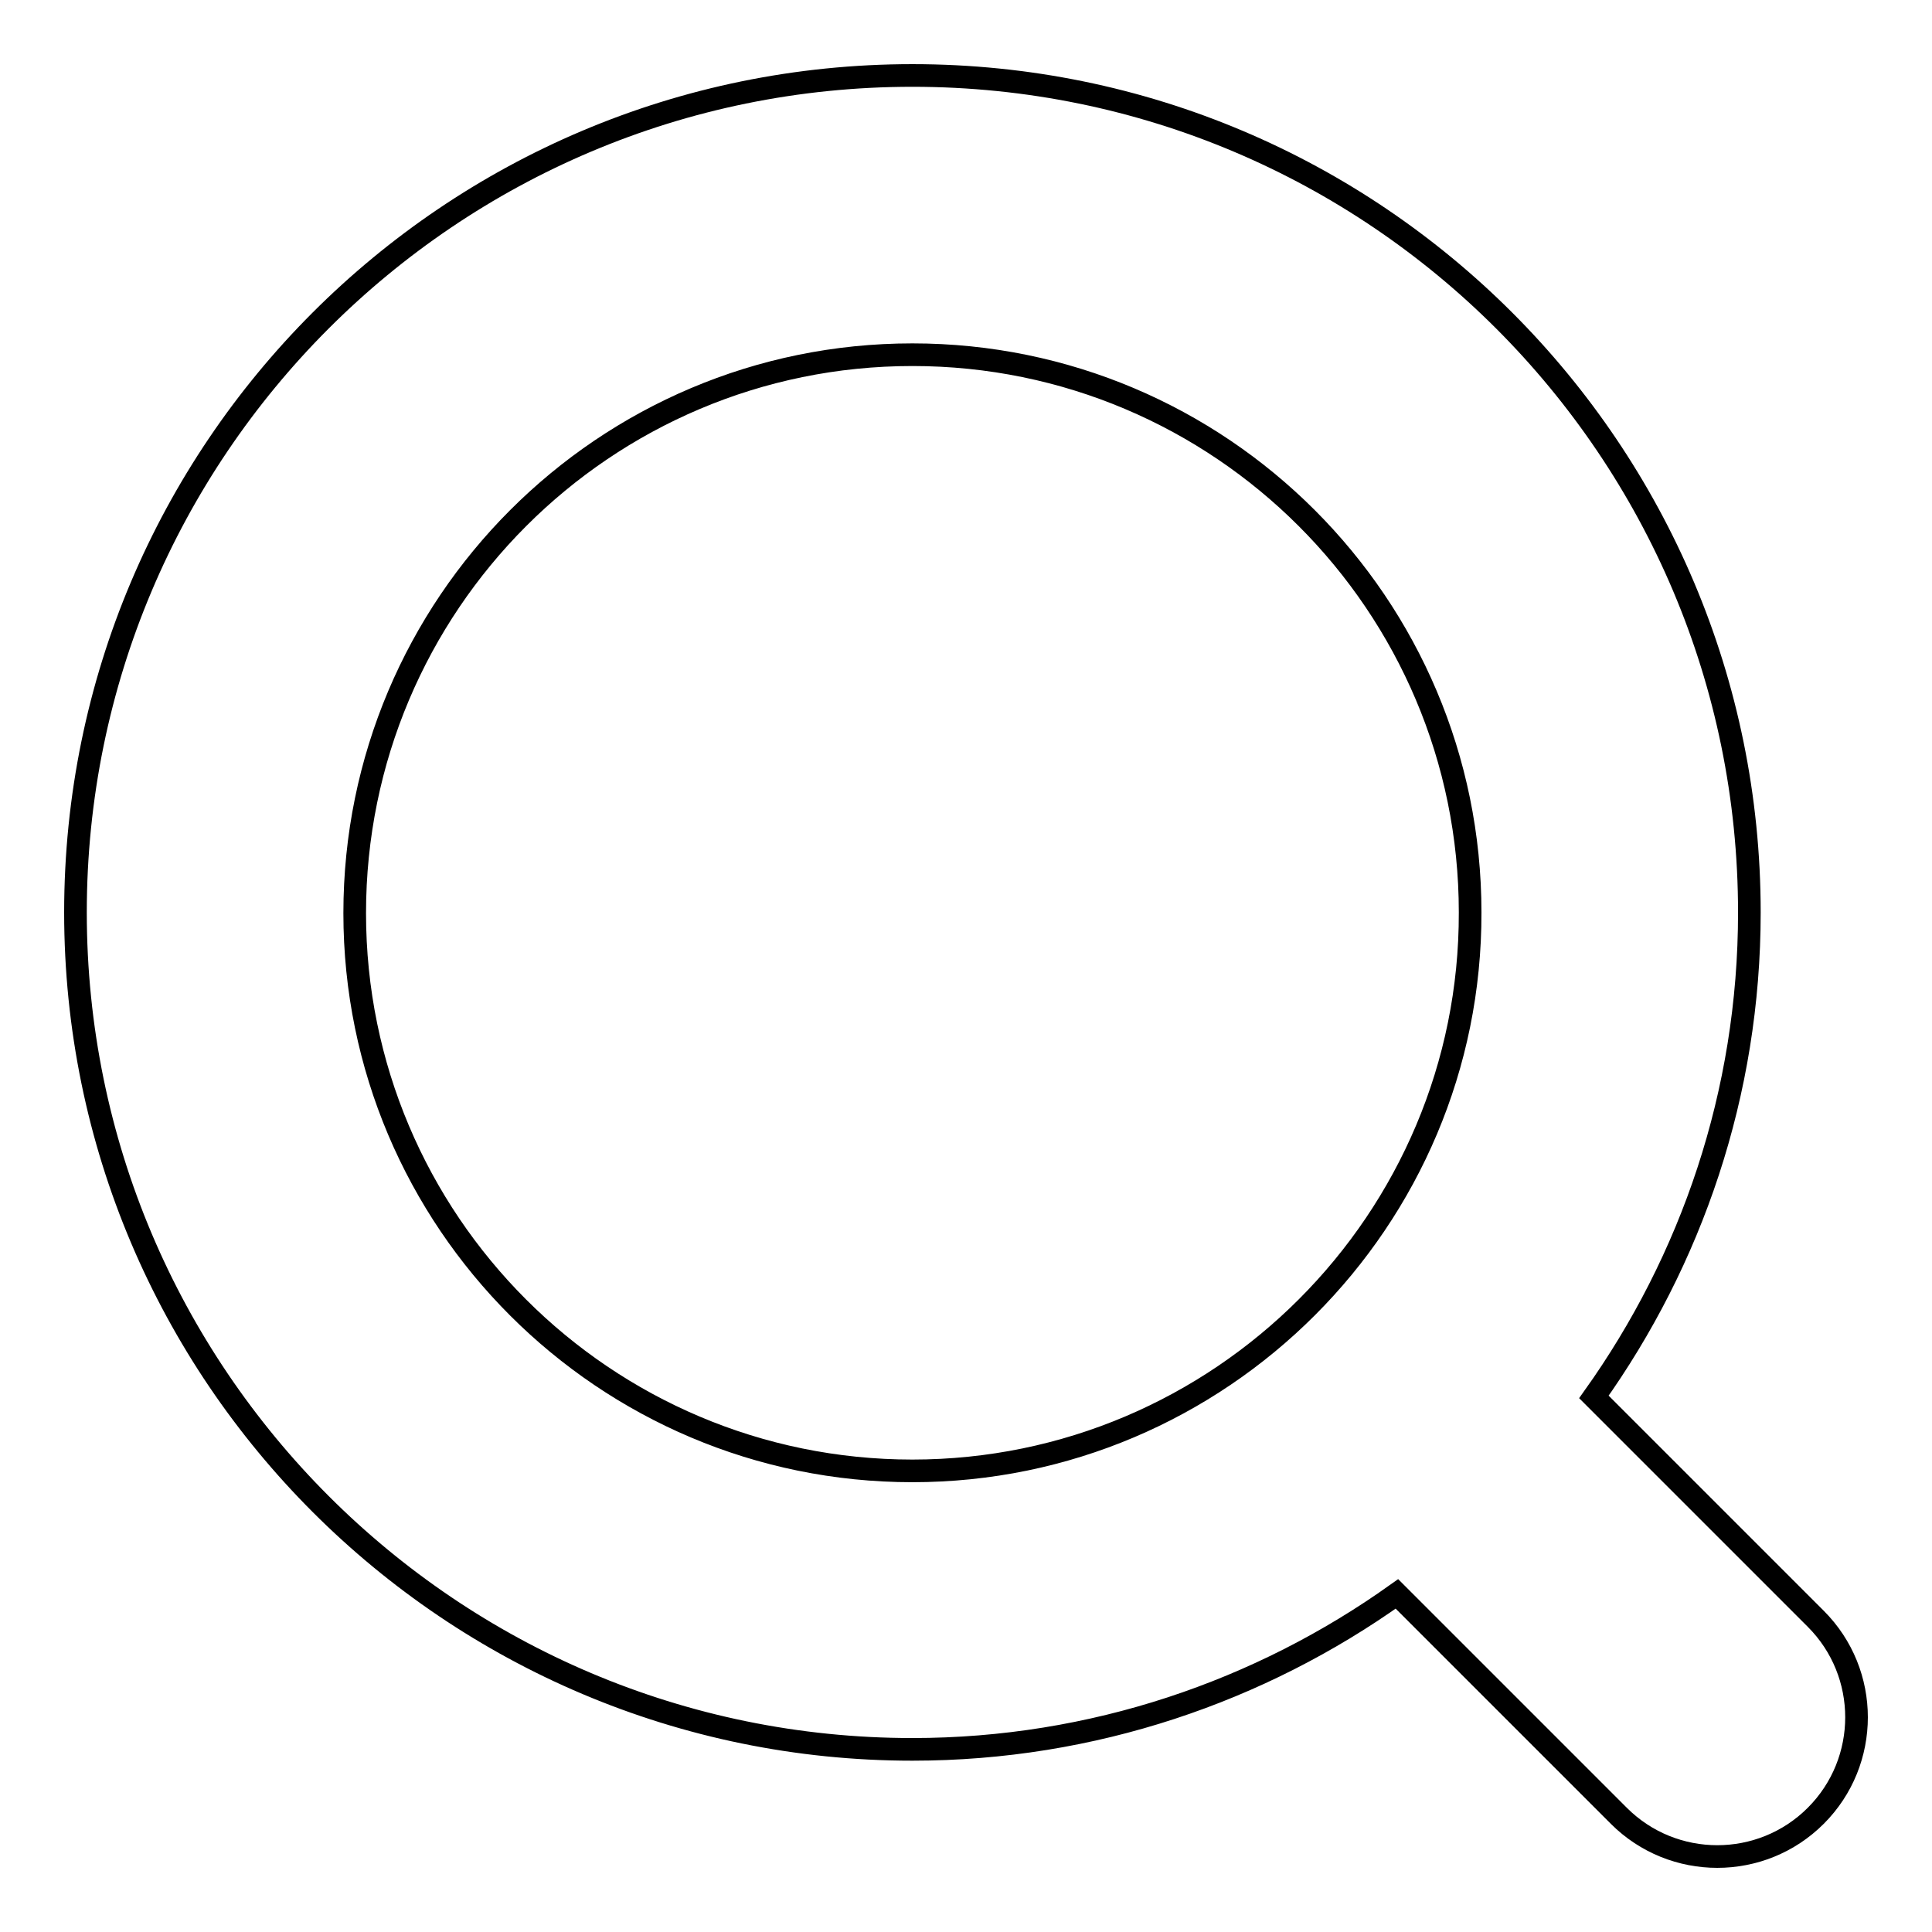 <?xml version="1.0" encoding="utf-8"?>
<!-- Svg Vector Icons : http://www.onlinewebfonts.com/icon -->
<!DOCTYPE svg PUBLIC "-//W3C//DTD SVG 1.1//EN" "http://www.w3.org/Graphics/SVG/1.1/DTD/svg11.dtd">
<svg version="1.1" xmlns="http://www.w3.org/2000/svg" xmlns:xlink="http://www.w3.org/1999/xlink" x="0px" y="0px" viewBox="0 0 256 256" enable-background="new 0 0 256 256" xml:space="preserve">
<g><g><path stroke-width="3" fill-opacity="0" stroke="#000000"  d="M240.6,214.5l-29.4-29.4c12.9-18.1,20.6-40.2,20.6-64.2C231.8,59.7,182.2,10,120.9,10C59.6,10,10,59.7,10,120.9s49.7,110.9,110.9,110.9c23.9,0,46.1-7.7,64.2-20.6l29.4,29.4c7.2,7.2,18.9,7.2,26.1,0C247.8,233.4,247.8,221.7,240.6,214.5z M120.9,194.9c-40.8,0-73.9-33.1-73.9-73.9C47,80.1,80.1,47,120.9,47c40.8,0,73.9,33.1,73.9,73.9C194.9,161.7,161.7,194.9,120.9,194.9z"/></g></g>
</svg>